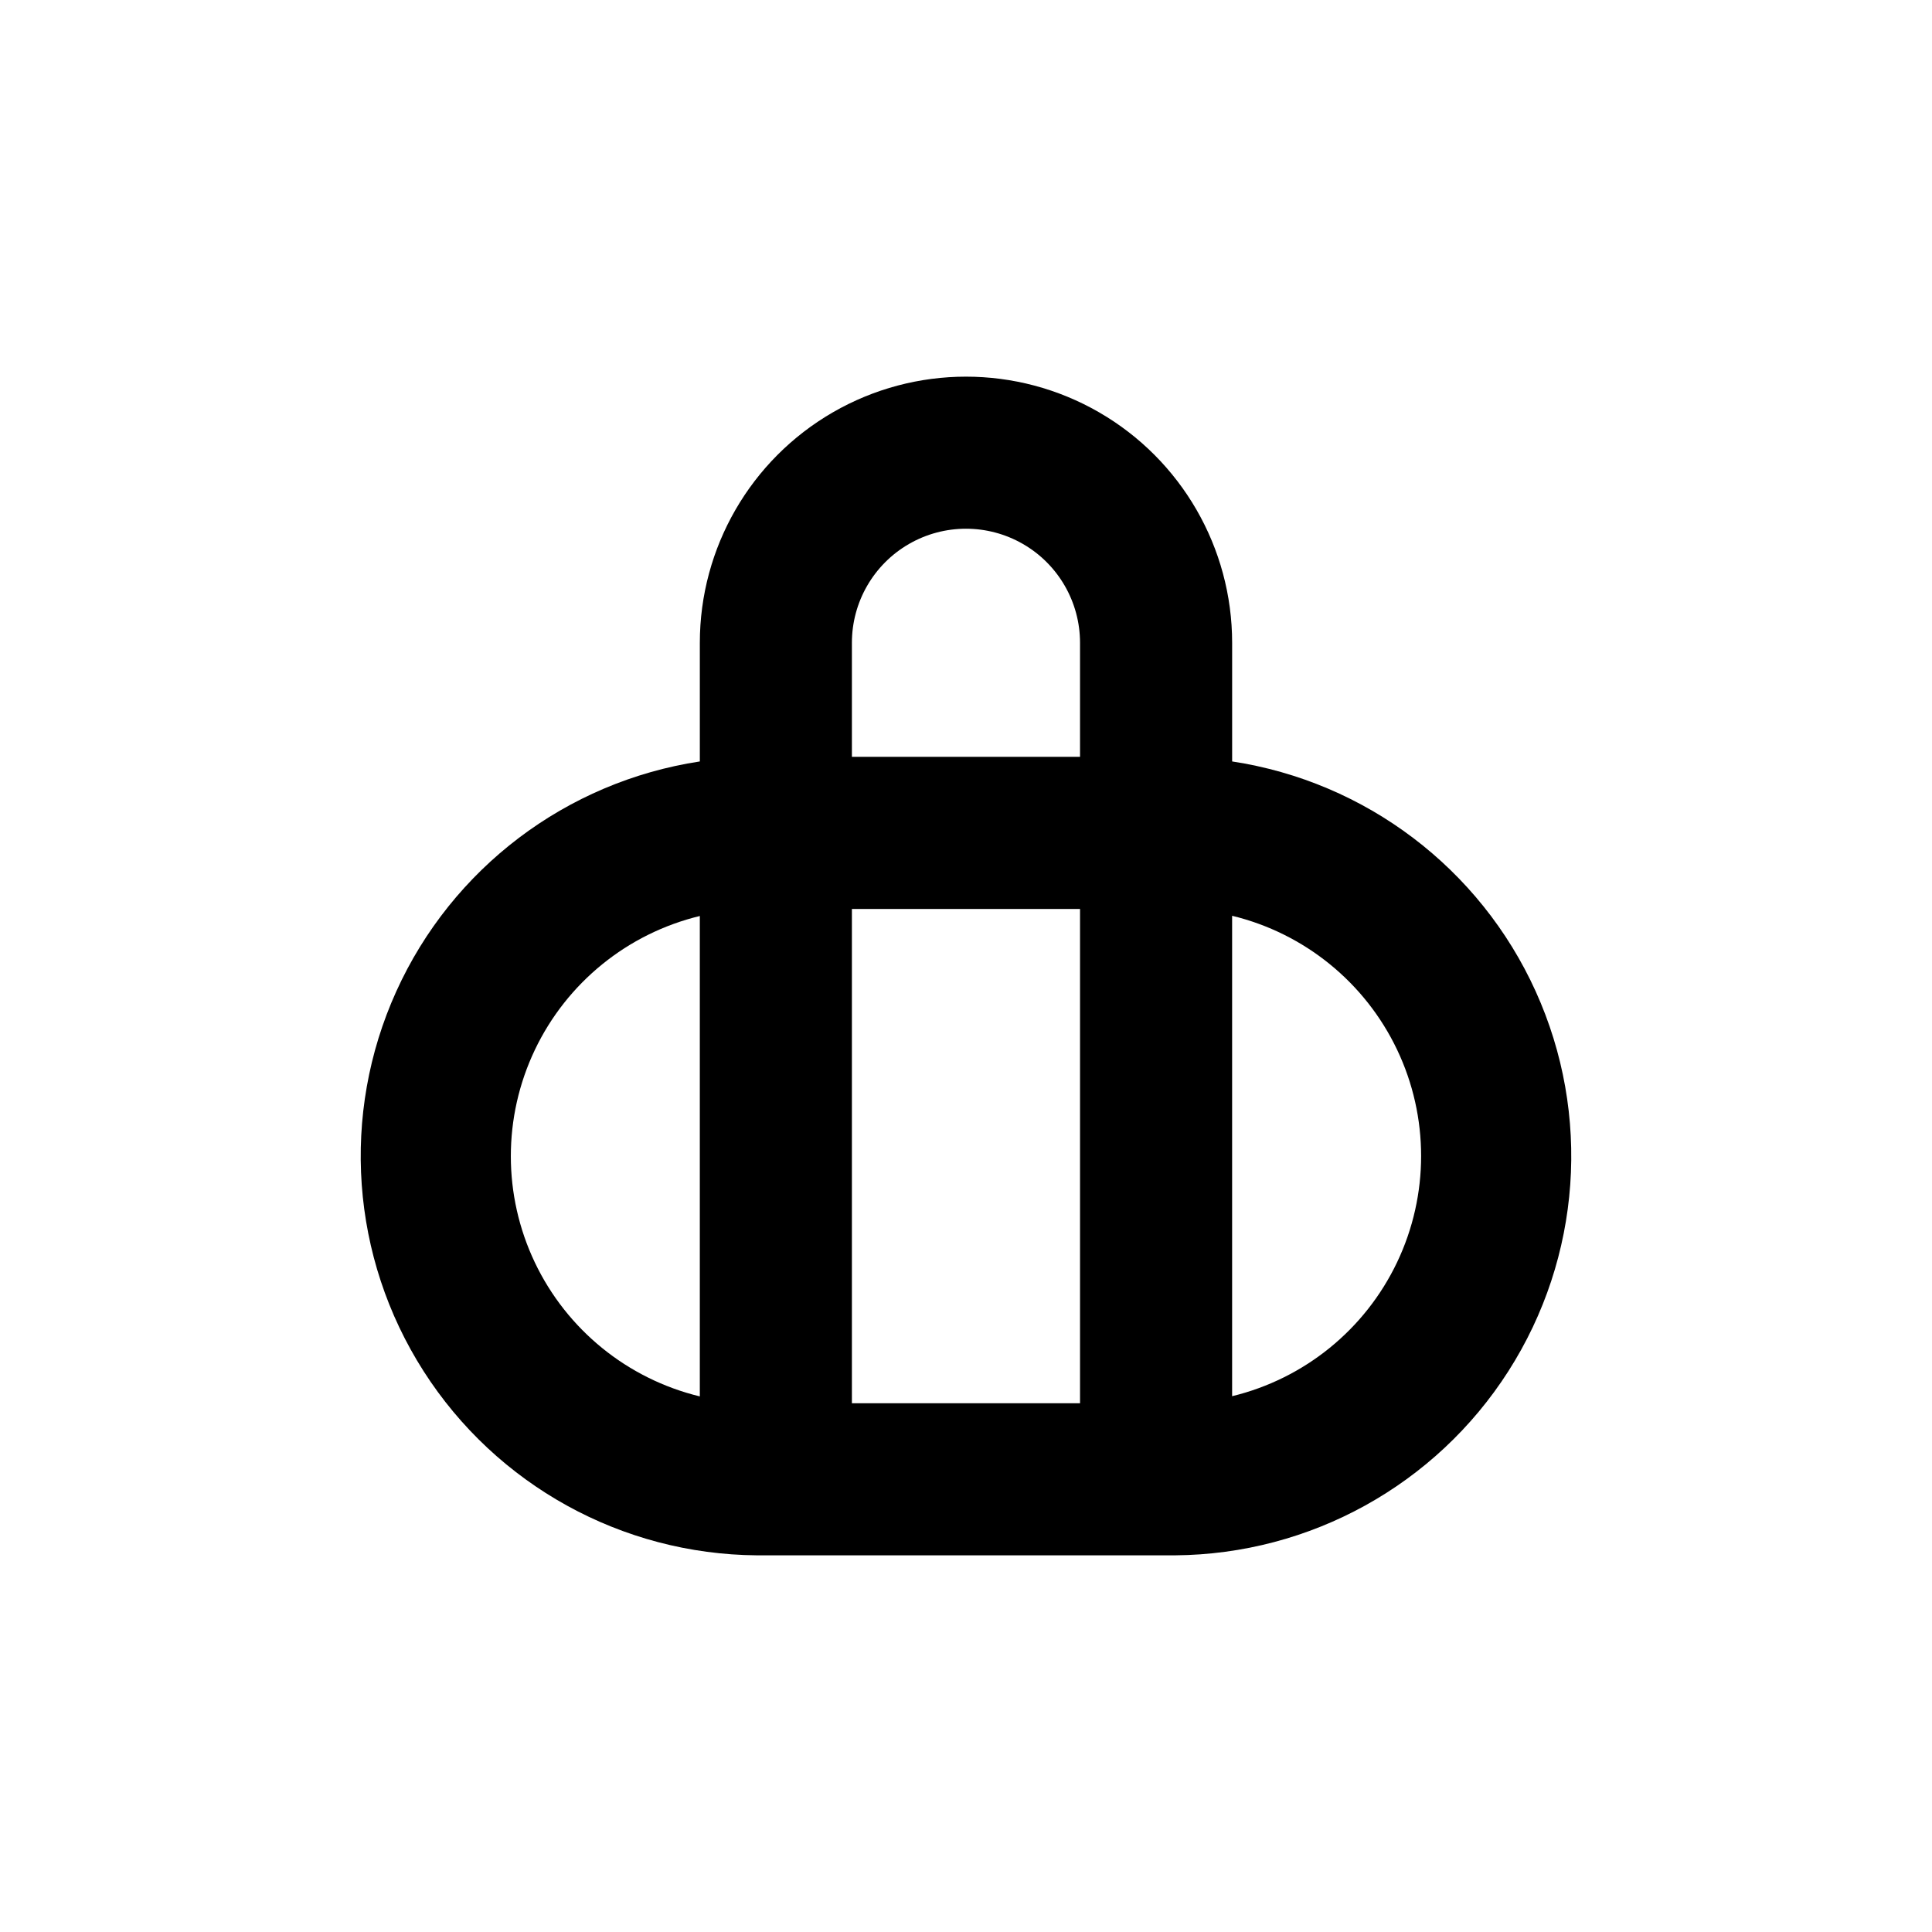 <?xml version="1.0" encoding="UTF-8"?>
<!-- Uploaded to: ICON Repo, www.iconrepo.com, Generator: ICON Repo Mixer Tools -->
<svg fill="#000000" width="800px" height="800px" version="1.1" viewBox="144 144 512 512" xmlns="http://www.w3.org/2000/svg">
 <path d="m470.53 345.79v-31.438c0-25.199-13.441-48.484-35.266-61.086-21.824-12.598-48.711-12.598-70.535 0-21.82 12.602-35.266 35.887-35.266 61.086v31.438c-35.395 5.391-65.664 28.316-80.441 60.93-14.777 32.613-12.055 70.488 7.231 100.65 19.289 30.168 52.523 48.531 88.324 48.809h110.84c35.805-0.277 69.039-18.641 88.324-48.809 19.285-30.164 22.008-68.039 7.231-100.65s-45.043-55.539-80.441-60.93zm-141.07 168.27c-19.176-4.644-35.238-17.684-43.723-35.5-8.48-17.812-8.48-38.504 0-56.316 8.484-17.816 24.547-30.855 43.723-35.496zm100.76 1.812h-60.457v-130.99h60.457zm0-171.3h-60.457v-30.227c0-10.801 5.762-20.781 15.113-26.18 9.355-5.398 20.879-5.398 30.23 0 9.352 5.398 15.113 15.379 15.113 26.18zm40.305 169.48v-127.36c19.176 4.641 35.238 17.684 43.723 35.496s8.484 38.504 0 56.316c-8.484 17.816-24.547 30.855-43.723 35.5z"/>
</svg>
